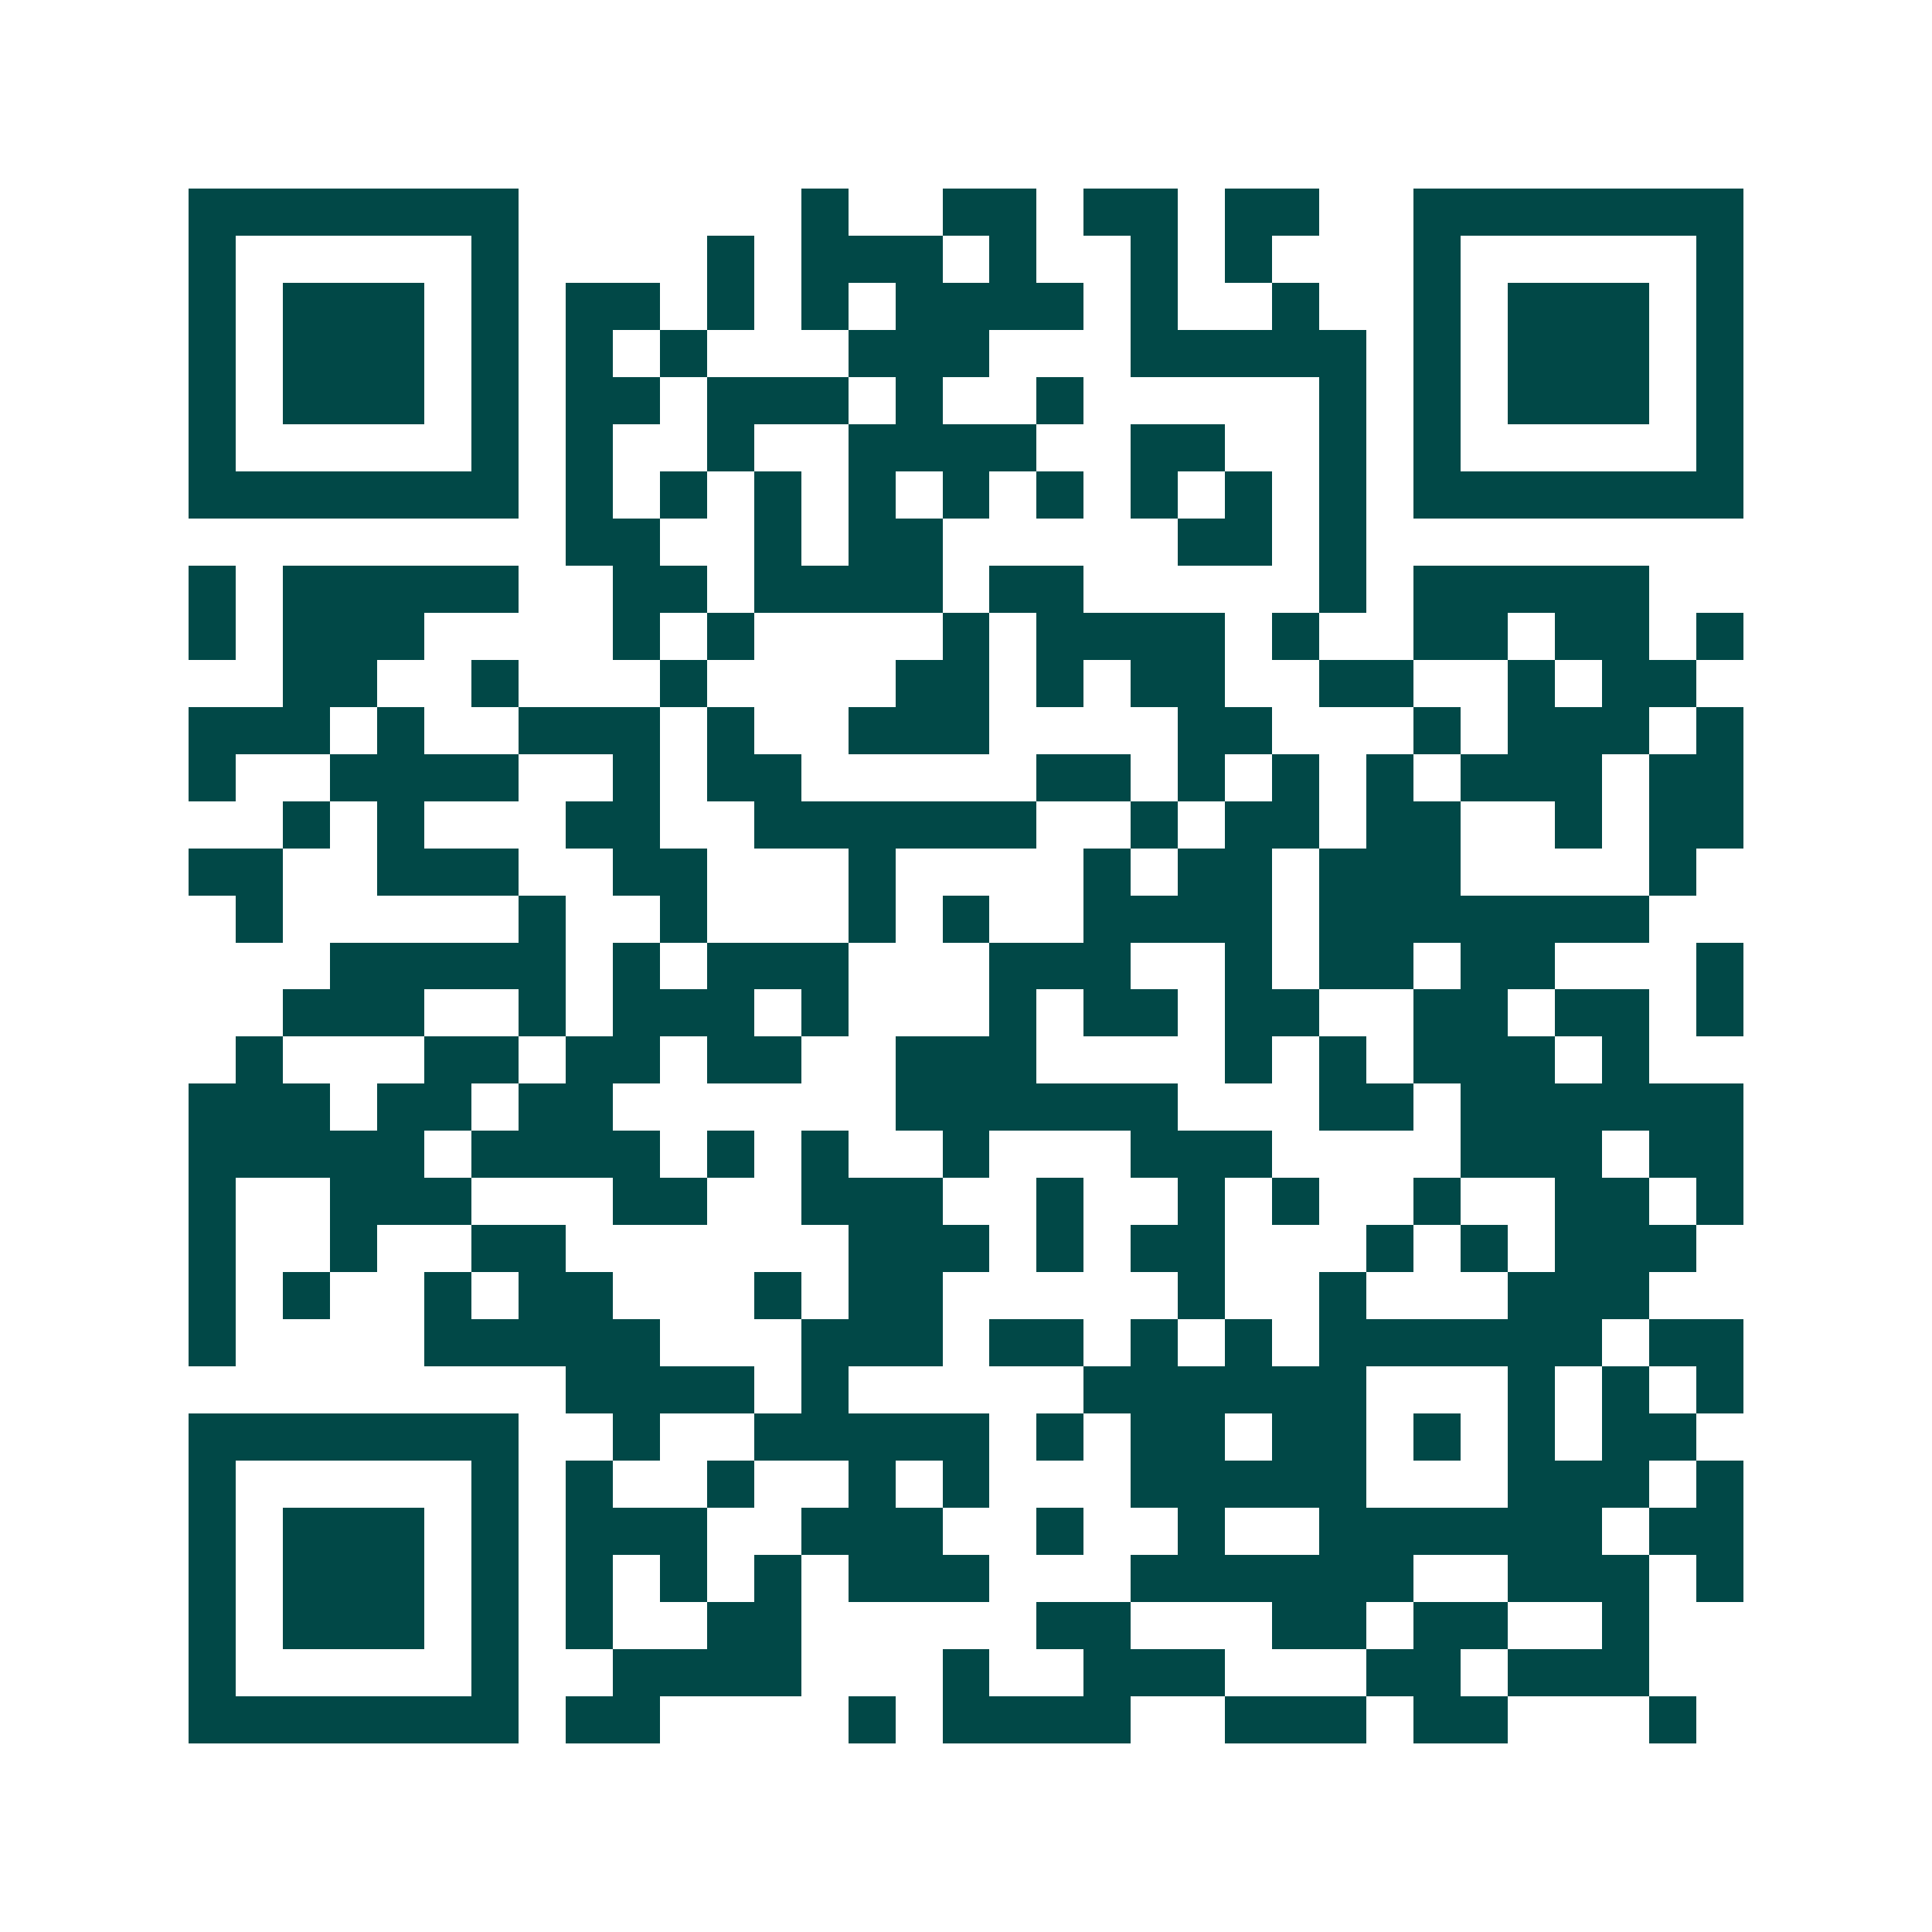 <svg xmlns="http://www.w3.org/2000/svg" width="200" height="200" viewBox="0 0 41 41" shape-rendering="crispEdges"><path fill="#ffffff" d="M0 0h41v41H0z"/><path stroke="#014847" d="M4 4.5h7m6 0h1m2 0h2m1 0h2m1 0h2m2 0h7M4 5.5h1m5 0h1m4 0h1m1 0h3m1 0h1m2 0h1m1 0h1m3 0h1m5 0h1M4 6.5h1m1 0h3m1 0h1m1 0h2m1 0h1m1 0h1m1 0h4m1 0h1m2 0h1m2 0h1m1 0h3m1 0h1M4 7.5h1m1 0h3m1 0h1m1 0h1m1 0h1m3 0h3m3 0h5m1 0h1m1 0h3m1 0h1M4 8.5h1m1 0h3m1 0h1m1 0h2m1 0h3m1 0h1m2 0h1m5 0h1m1 0h1m1 0h3m1 0h1M4 9.5h1m5 0h1m1 0h1m2 0h1m2 0h4m2 0h2m2 0h1m1 0h1m5 0h1M4 10.5h7m1 0h1m1 0h1m1 0h1m1 0h1m1 0h1m1 0h1m1 0h1m1 0h1m1 0h1m1 0h7M12 11.5h2m2 0h1m1 0h2m5 0h2m1 0h1M4 12.5h1m1 0h5m2 0h2m1 0h4m1 0h2m5 0h1m1 0h5M4 13.5h1m1 0h3m4 0h1m1 0h1m4 0h1m1 0h4m1 0h1m2 0h2m1 0h2m1 0h1M6 14.5h2m2 0h1m3 0h1m4 0h2m1 0h1m1 0h2m2 0h2m2 0h1m1 0h2M4 15.5h3m1 0h1m2 0h3m1 0h1m2 0h3m4 0h2m3 0h1m1 0h3m1 0h1M4 16.5h1m2 0h4m2 0h1m1 0h2m5 0h2m1 0h1m1 0h1m1 0h1m1 0h3m1 0h2M6 17.5h1m1 0h1m3 0h2m2 0h6m2 0h1m1 0h2m1 0h2m2 0h1m1 0h2M4 18.5h2m2 0h3m2 0h2m3 0h1m4 0h1m1 0h2m1 0h3m4 0h1M5 19.5h1m5 0h1m2 0h1m3 0h1m1 0h1m2 0h4m1 0h7M7 20.5h5m1 0h1m1 0h3m3 0h3m2 0h1m1 0h2m1 0h2m3 0h1M6 21.5h3m2 0h1m1 0h3m1 0h1m3 0h1m1 0h2m1 0h2m2 0h2m1 0h2m1 0h1M5 22.5h1m3 0h2m1 0h2m1 0h2m2 0h3m4 0h1m1 0h1m1 0h3m1 0h1M4 23.5h3m1 0h2m1 0h2m6 0h6m3 0h2m1 0h6M4 24.5h5m1 0h4m1 0h1m1 0h1m2 0h1m3 0h3m4 0h3m1 0h2M4 25.5h1m2 0h3m3 0h2m2 0h3m2 0h1m2 0h1m1 0h1m2 0h1m2 0h2m1 0h1M4 26.5h1m2 0h1m2 0h2m6 0h3m1 0h1m1 0h2m3 0h1m1 0h1m1 0h3M4 27.5h1m1 0h1m2 0h1m1 0h2m3 0h1m1 0h2m5 0h1m2 0h1m3 0h3M4 28.5h1m4 0h5m3 0h3m1 0h2m1 0h1m1 0h1m1 0h6m1 0h2M12 29.5h4m1 0h1m5 0h6m3 0h1m1 0h1m1 0h1M4 30.5h7m2 0h1m2 0h5m1 0h1m1 0h2m1 0h2m1 0h1m1 0h1m1 0h2M4 31.5h1m5 0h1m1 0h1m2 0h1m2 0h1m1 0h1m3 0h5m3 0h3m1 0h1M4 32.5h1m1 0h3m1 0h1m1 0h3m2 0h3m2 0h1m2 0h1m2 0h6m1 0h2M4 33.5h1m1 0h3m1 0h1m1 0h1m1 0h1m1 0h1m1 0h3m3 0h6m2 0h3m1 0h1M4 34.5h1m1 0h3m1 0h1m1 0h1m2 0h2m5 0h2m3 0h2m1 0h2m2 0h1M4 35.5h1m5 0h1m2 0h4m3 0h1m2 0h3m3 0h2m1 0h3M4 36.5h7m1 0h2m4 0h1m1 0h4m2 0h3m1 0h2m3 0h1"/></svg>
